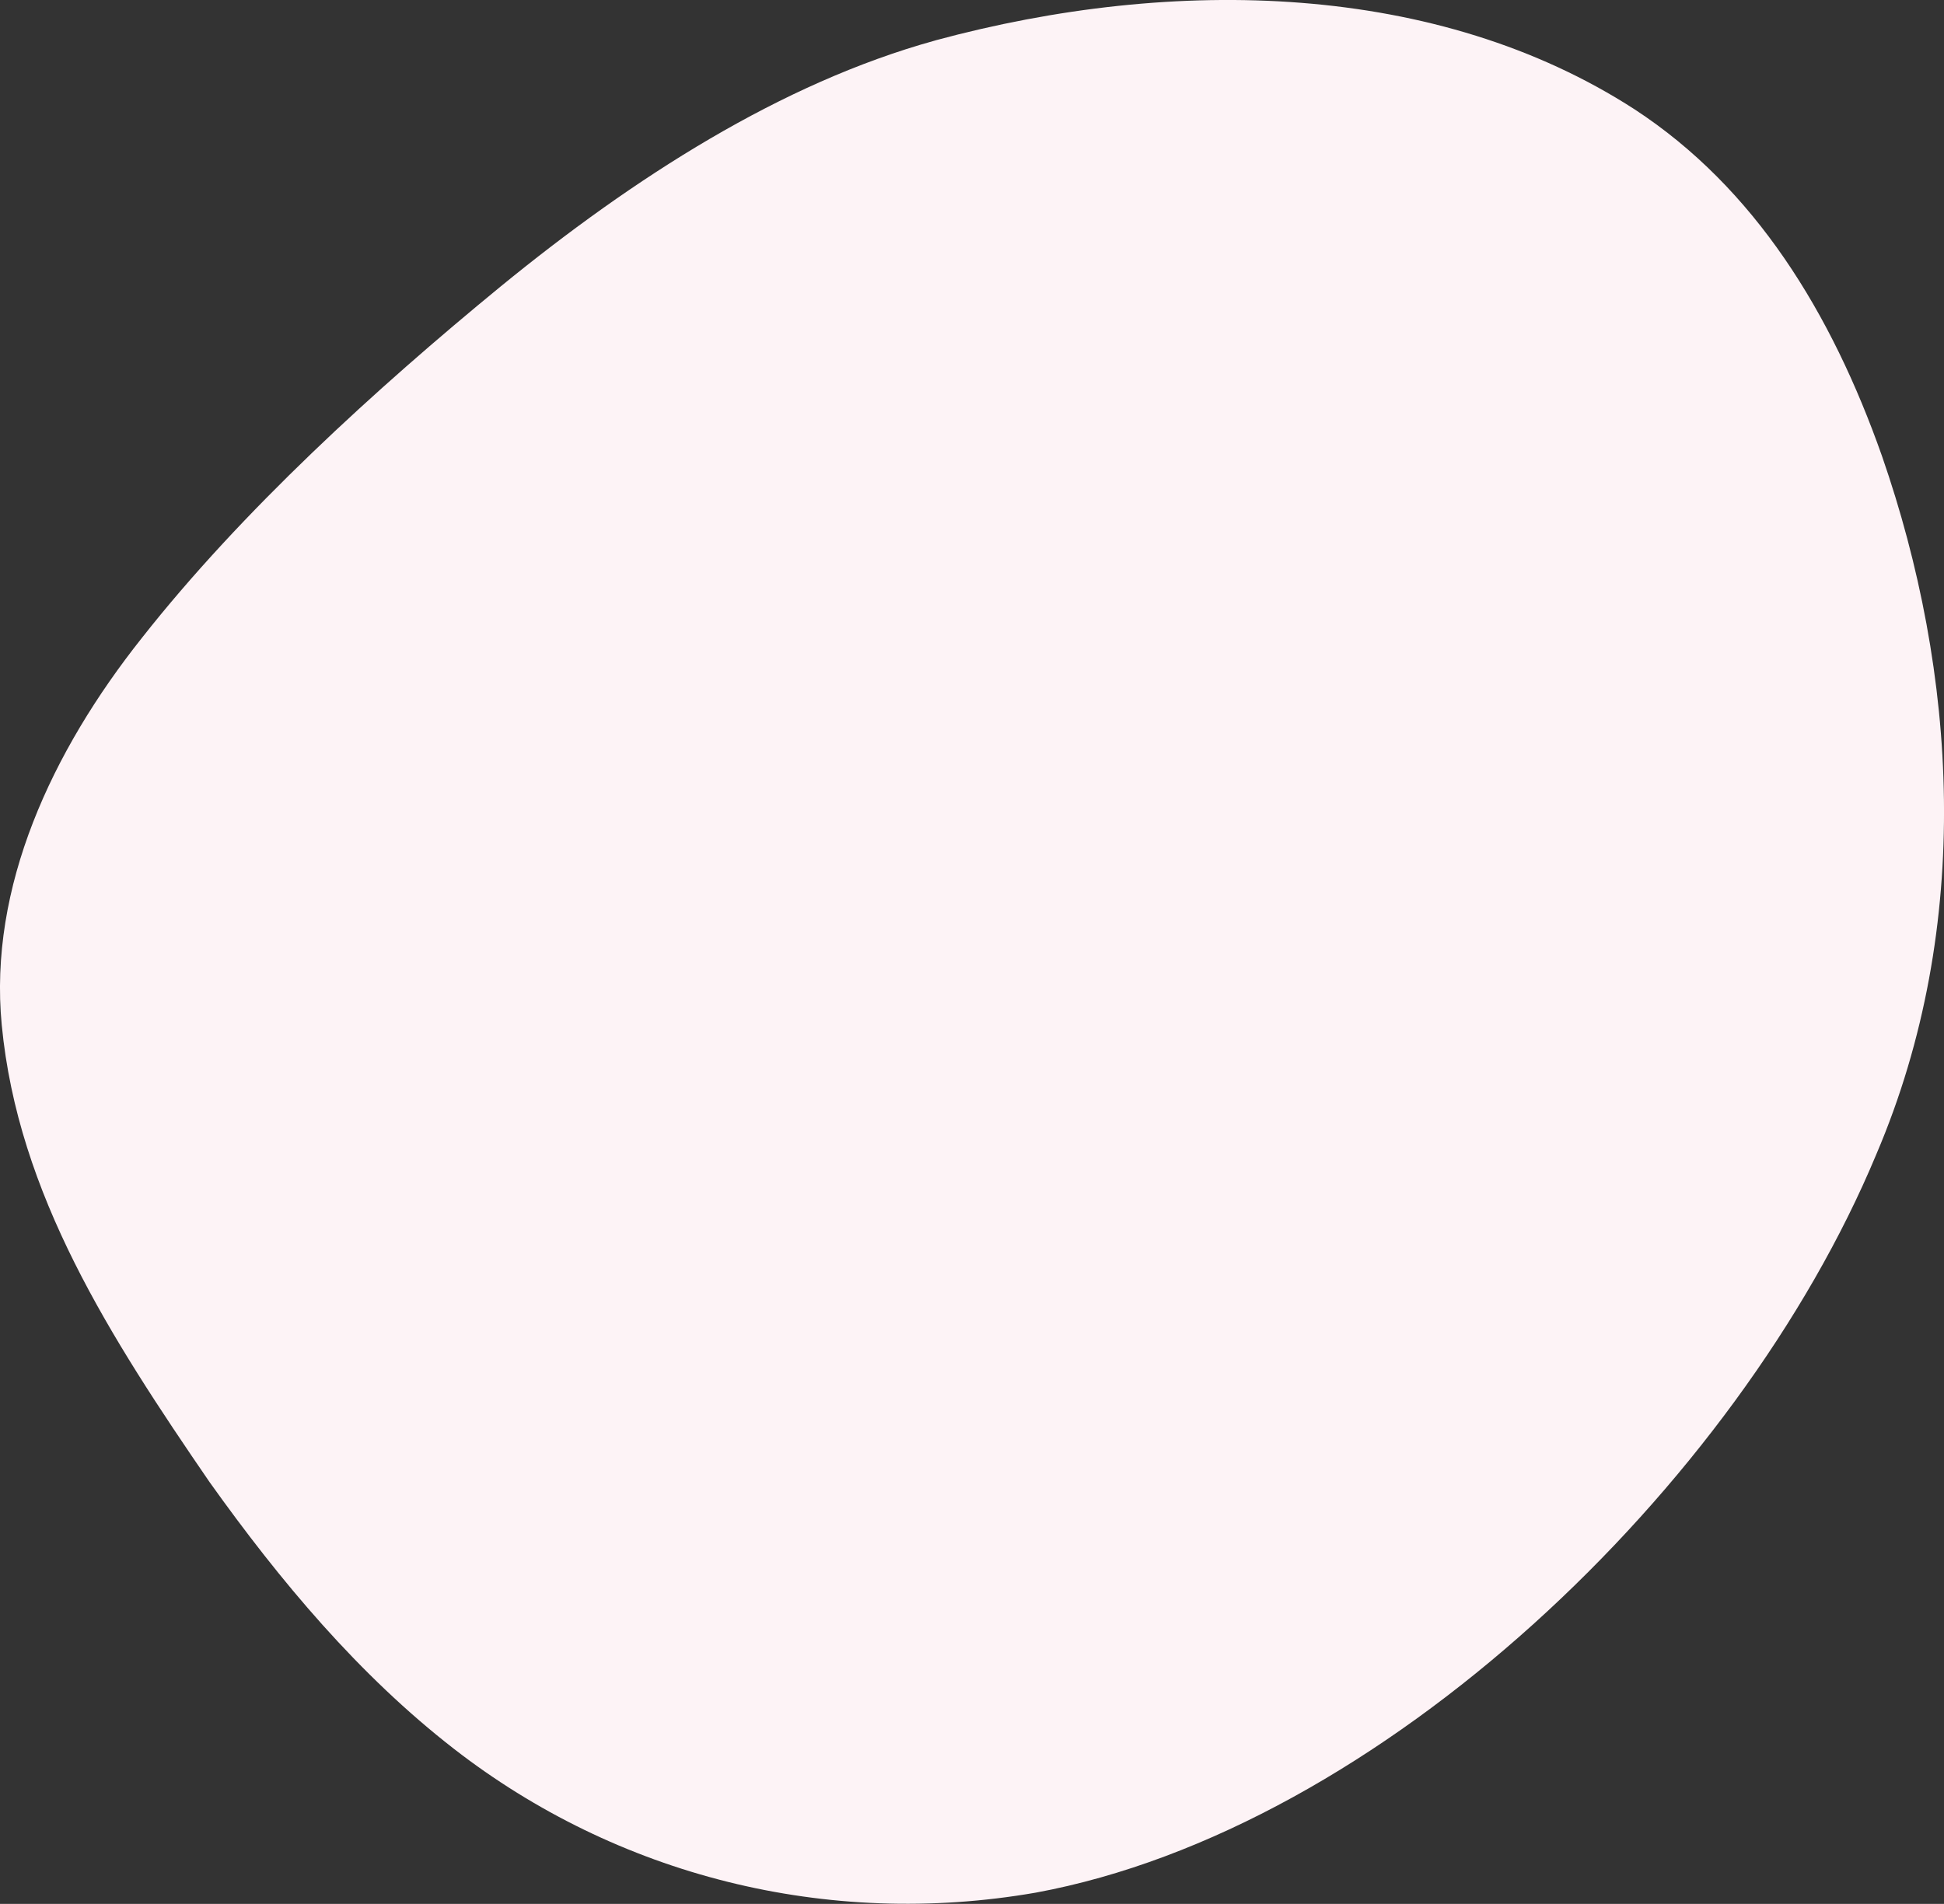 <?xml version="1.0" encoding="UTF-8"?>
<svg xmlns="http://www.w3.org/2000/svg" viewBox="0 0 333.72 326.89">
  <rect x="0" y="0" width="333.72" height="326.89" fill="#333333" stroke="none"/>
  <defs>
    <style>
      .cls-1 {
        isolation: isolate;
      }

      .cls-2 {
        fill: #fdf3f6;
        mix-blend-mode: multiply;
        stroke-width: 0px;
      }
    </style>
  </defs>
  <g class="cls-1">
    <g id="_レイヤー_2" data-name="レイヤー 2">
      <g id="_レイヤー_1-2" data-name="レイヤー 1">
        <path class="cls-2" d="M160.59,6.93c41.18-11.15,86.26-9.98,120.01,11.84,20.65,13.5,33.81,34.93,42.48,59.55,12.82,36.96,15.86,80.42-.99,119.9-23.75,57-85.17,115.83-144.27,126.74-35.96,6.25-71.95-3-99.87-24.67-16.37-12.71-29.85-28.82-41.99-45.84C18.97,229.66,3.08,205.06.3,175.99c-2.28-23.68,8.6-46.99,24.05-66.45,17.13-21.77,40.16-42.77,61.58-60.34,22.86-18.69,48.16-34.92,74.51-42.22l.14-.04Z"/>
      </g>
    </g>
  </g>
</svg>